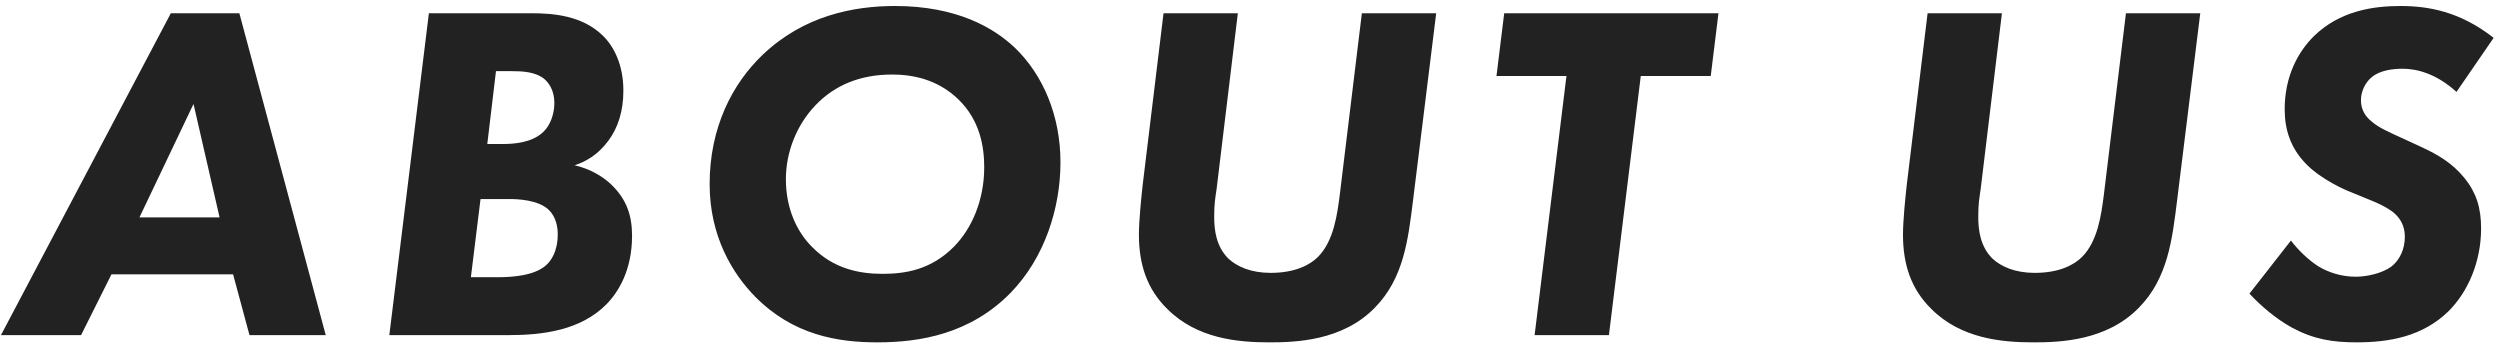 <svg width="373" height="52" fill="none" xmlns="http://www.w3.org/2000/svg"><path d="M37.224 50H48.6L35.712 1.976H25.488L.144 50h11.952l4.536-9.072h18.144L37.224 50zM20.808 32.432l8.064-16.92 3.888 16.92H20.808zM58.087 50h17.856c5.04 0 10.656-.72 14.472-4.536 1.872-1.872 3.888-5.184 3.888-10.296 0-3.096-.864-5.472-3.096-7.632-1.224-1.152-3.024-2.304-5.472-2.88 1.584-.504 3.456-1.512 5.04-3.672 1.44-1.944 2.232-4.392 2.232-7.488 0-3.744-1.368-6.552-3.096-8.208-3.024-2.952-7.344-3.312-10.584-3.312H63.99L58.087 50zm15.912-39.384h2.304c1.584 0 3.528.072 4.896 1.152.648.576 1.512 1.656 1.512 3.6 0 1.584-.576 3.312-1.656 4.32-1.656 1.584-4.248 1.8-6.12 1.8h-2.232l1.296-10.872zm-2.304 19.08h4.32c1.008 0 4.32.072 5.904 1.656 1.08 1.08 1.296 2.592 1.296 3.6 0 2.664-1.08 4.032-1.728 4.608-1.728 1.584-5.112 1.8-7.2 1.8h-4.032l1.44-11.664zm61.83-28.8c-6.192 0-13.608 1.44-19.728 7.272-4.536 4.32-7.92 10.872-7.92 19.296 0 7.848 3.456 13.392 6.768 16.776 5.688 5.76 12.312 6.84 18.288 6.84 6.264 0 13.824-1.224 19.872-7.416 5.04-5.184 7.416-12.6 7.416-19.44 0-7.056-2.664-13.104-6.768-17.064-3.168-3.024-8.712-6.264-17.928-6.264zm-.432 10.224c2.952 0 6.768.648 9.936 3.744s3.816 6.984 3.816 10.08c0 4.968-1.872 9.144-4.464 11.808-3.528 3.6-7.488 4.104-10.728 4.104-3.384 0-7.272-.72-10.512-4.032-2.232-2.232-3.888-5.688-3.888-10.08 0-4.032 1.584-8.064 4.392-11.016 2.88-3.024 6.696-4.608 11.448-4.608zm40.505-9.144l-3.096 25.488c-.216 1.944-.576 5.4-.576 7.56 0 4.464 1.224 8.136 4.248 11.088 4.392 4.392 10.44 4.968 15.192 4.968 3.96 0 10.944-.216 15.768-5.184 4.32-4.392 4.968-10.224 5.688-15.984l3.456-27.936H203.19l-3.312 27.216c-.36 2.736-.864 6.768-3.24 9.144-1.224 1.224-3.456 2.376-7.056 2.376-2.952 0-5.04-.936-6.336-2.16-1.8-1.8-2.088-4.248-2.088-6.192 0-2.016.144-2.664.36-4.176l3.168-26.208h-11.088zm81.645 9.36l1.152-9.36h-31.968l-1.152 9.36h10.44L228.963 50h11.088l4.752-38.664h10.44zm32.354-9.36l-3.096 25.488c-.216 1.944-.576 5.4-.576 7.56 0 4.464 1.224 8.136 4.248 11.088 4.392 4.392 10.44 4.968 15.192 4.968 3.96 0 10.944-.216 15.768-5.184 4.32-4.392 4.968-10.224 5.688-15.984l3.456-27.936h-11.088l-3.312 27.216c-.36 2.736-.864 6.768-3.24 9.144-1.224 1.224-3.456 2.376-7.056 2.376-2.952 0-5.04-.936-6.336-2.16-1.8-1.8-2.088-4.248-2.088-6.192 0-2.016.144-2.664.36-4.176l3.168-26.208h-11.088zm84.453 3.672c-5.04-3.96-9.792-4.752-13.896-4.752-4.104 0-9.072.72-12.96 4.536-2.304 2.304-4.32 5.904-4.32 10.872 0 3.024.864 5.76 3.168 8.136 2.304 2.376 5.976 3.96 6.768 4.248l2.808 1.152c2.52 1.008 3.456 1.8 3.816 2.16.576.576 1.368 1.584 1.368 3.312 0 1.8-.72 3.456-2.016 4.464-1.368 1.008-3.672 1.512-5.328 1.512-2.088 0-4.104-.648-5.616-1.584-1.44-.936-3.024-2.448-4.032-3.816l-6.192 7.92c1.728 1.872 4.032 3.816 6.408 5.112 3.24 1.728 6.048 2.16 9.576 2.16 4.896 0 9.864-.864 13.752-4.68 2.808-2.808 4.824-7.272 4.824-12.312 0-3.096-.72-5.328-2.448-7.488-1.872-2.304-4.032-3.528-6.336-4.608l-2.808-1.296c-2.376-1.08-3.672-1.656-4.68-2.52-1.008-.792-1.656-1.8-1.656-3.24 0-1.296.648-2.664 1.656-3.456 1.224-1.008 3.168-1.224 4.536-1.224 2.16 0 5.04.72 8.064 3.456l5.544-8.064z" fill="#222"/></svg>